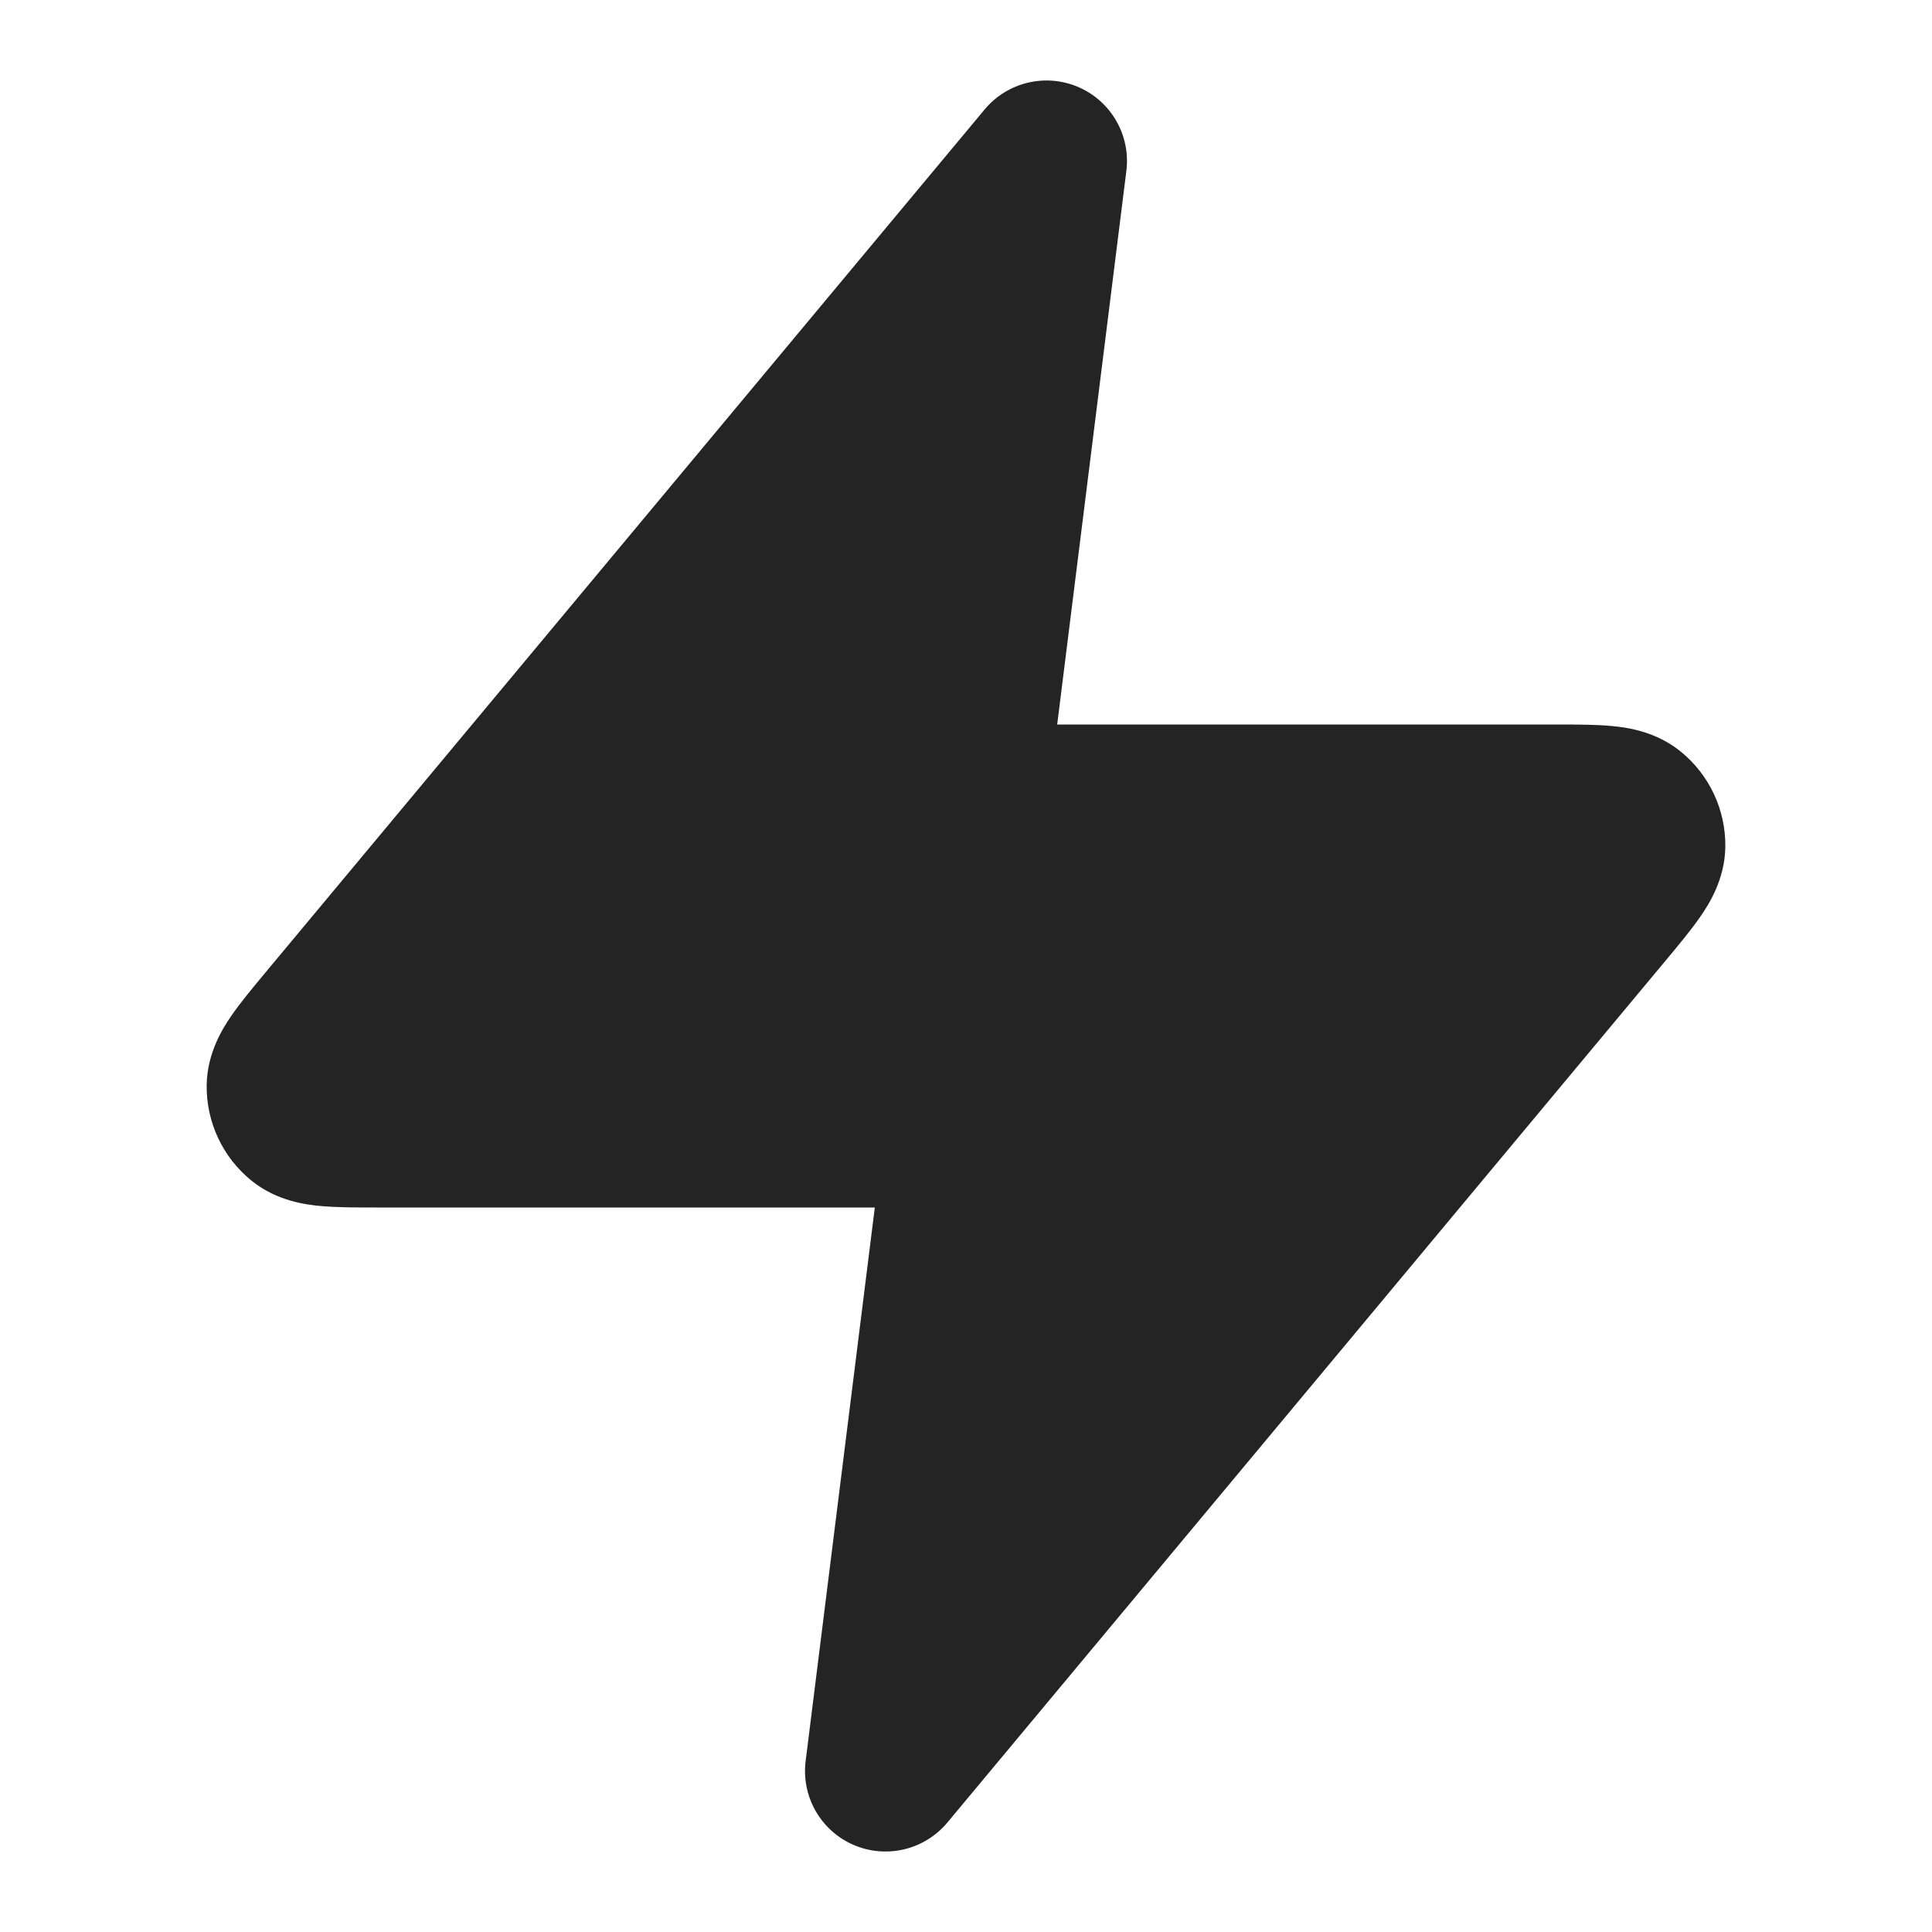 <svg width="40" height="40" viewBox="0 0 40 40" fill="none" xmlns="http://www.w3.org/2000/svg">
<path fill-rule="evenodd" clip-rule="evenodd" d="M22.33 1.804C23.009 2.099 23.412 2.806 23.32 3.54L21.888 15L32.213 15C32.615 15 33.021 15 33.354 15.03C33.668 15.058 34.27 15.134 34.792 15.556C35.39 16.038 35.732 16.769 35.721 17.538C35.71 18.209 35.383 18.719 35.203 18.979C35.014 19.254 34.753 19.566 34.496 19.875L19.614 37.734C19.14 38.302 18.348 38.49 17.67 38.196C16.991 37.901 16.588 37.194 16.68 36.46L18.112 25L7.787 25C7.385 25 6.979 25 6.646 24.97C6.332 24.942 5.73 24.866 5.208 24.445C4.61 23.962 4.268 23.231 4.279 22.462C4.29 21.791 4.617 21.281 4.796 21.021C4.986 20.746 5.247 20.434 5.504 20.125C5.517 20.11 5.529 20.095 5.542 20.079L20.386 2.266C20.86 1.698 21.652 1.51 22.33 1.804Z" fill="#252424"/>
</svg>
